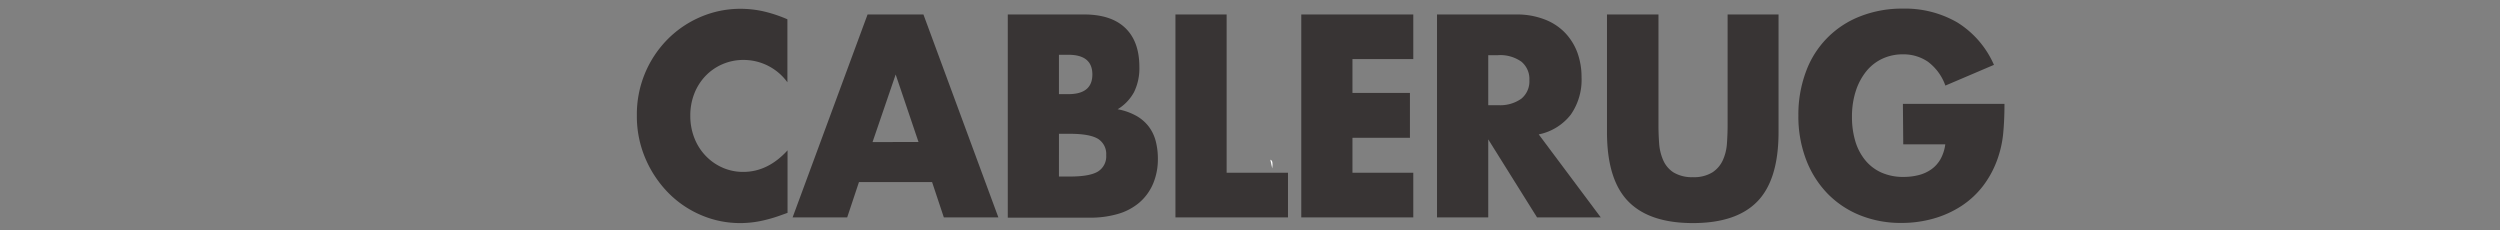 <svg id="Layer_1" data-name="Layer 1" xmlns="http://www.w3.org/2000/svg" viewBox="0 0 508 46.8"><rect x="0" y="0" width="508" height="46.8" fill="#808080" stroke="none"/><defs><style>.cls-1{isolation:isolate;}.cls-2{fill:#383434;}.cls-3{fill:#fff;}</style></defs><title>cablerug</title><g class="cls-1"><g class="cls-1"><path class="cls-2" d="M160,16.72a11,11,0,0,0-8.91-4.54,10.64,10.64,0,0,0-4.32.88,10.52,10.52,0,0,0-3.42,2.38A11,11,0,0,0,141.09,19a12.08,12.08,0,0,0-.82,4.49,12.22,12.22,0,0,0,.82,4.54,11,11,0,0,0,2.28,3.61,10.65,10.65,0,0,0,3.42,2.41,10.29,10.29,0,0,0,4.24.88q5,0,9-4.38V43.25l-1.06.38a30,30,0,0,1-4.46,1.29,21,21,0,0,1-4.09.41,20.07,20.07,0,0,1-7.93-1.61,20.69,20.69,0,0,1-6.69-4.54,22.6,22.6,0,0,1-4.64-6.95,21.75,21.75,0,0,1-1.75-8.78,21.64,21.64,0,0,1,6.34-15.56,21,21,0,0,1,6.71-4.49,20.39,20.39,0,0,1,8-1.61,21.33,21.33,0,0,1,4.7.52A28,28,0,0,1,160,3.92Z"/><path class="cls-2" d="M189.4,37H174.54l-2.39,7.17H161.06L176.29,2.94h11.35l15.23,41.24H191.79Zm-2.76-8.15L182,15.14,177.3,28.87Z"/><path class="cls-2" d="M204.78,2.94h15.49q5.52,0,8.38,2.74t2.87,7.88a11,11,0,0,1-1.09,5.17,9.3,9.3,0,0,1-3.32,3.47,12.33,12.33,0,0,1,3.79,1.34,8.32,8.32,0,0,1,2.55,2.21,8.41,8.41,0,0,1,1.41,3,14,14,0,0,1,.42,3.5,12.72,12.72,0,0,1-1,5.14,10.42,10.42,0,0,1-2.76,3.77,11.68,11.68,0,0,1-4.32,2.3,19.88,19.88,0,0,1-5.73.77H204.78Zm10.4,16.19h1.91q4.88,0,4.88-4t-4.88-4h-1.91Zm0,16.74h2.28q3.93,0,5.62-1a3.62,3.62,0,0,0,1.7-3.34,3.62,3.62,0,0,0-1.7-3.34q-1.7-1-5.62-1h-2.28Z"/><path class="cls-2" d="M249.25,2.94V35.1h12.47v9.08H238.85V2.94Z"/><path class="cls-2" d="M287.18,12H274.82v6.89H286.5V28H274.82V35.1h12.36v9.08H264.42V2.94h22.76Z"/><path class="cls-2" d="M325.28,44.18H312.33l-9.92-15.86V44.18H292V2.94H308.2A15.47,15.47,0,0,1,314,4a11.28,11.28,0,0,1,4.11,2.76,11.72,11.72,0,0,1,2.44,4,14.51,14.51,0,0,1,.82,4.92,12.36,12.36,0,0,1-2.2,7.63,11,11,0,0,1-6.5,4ZM302.41,21.37h2a7.42,7.42,0,0,0,4.72-1.31,4.55,4.55,0,0,0,1.64-3.77,4.55,4.55,0,0,0-1.64-3.77,7.42,7.42,0,0,0-4.72-1.31h-2Z"/><path class="cls-2" d="M337,2.94V25.37q0,1.81.13,3.69a10.35,10.35,0,0,0,.8,3.42A5.64,5.64,0,0,0,340,35a7.22,7.22,0,0,0,4,1,7.09,7.09,0,0,0,4-1,5.88,5.88,0,0,0,2.1-2.49,9.94,9.94,0,0,0,.82-3.42q.13-1.89.13-3.69V2.94h10.35v23.9q0,9.63-4.27,14.06t-13.13,4.43q-8.86,0-13.16-4.43t-4.3-14.06V2.94Z"/><path class="cls-2" d="M386.67,21.1h20.64q0,3.28-.26,6A21.75,21.75,0,0,1,406,32a20,20,0,0,1-3,5.72,17.87,17.87,0,0,1-4.48,4.16,20.73,20.73,0,0,1-5.65,2.54,23.57,23.57,0,0,1-6.47.88,22.13,22.13,0,0,1-8.52-1.59,19.17,19.17,0,0,1-6.61-4.46,20.26,20.26,0,0,1-4.3-6.89,24.67,24.67,0,0,1-1.54-8.89,24.92,24.92,0,0,1,1.51-8.83,19,19,0,0,1,11-11.3,23.17,23.17,0,0,1,8.75-1.59,21.19,21.19,0,0,1,11,2.79,19.13,19.13,0,0,1,7.48,8.64l-9.87,4.21a10.33,10.33,0,0,0-3.58-4.87,8.79,8.79,0,0,0-5-1.48,9.81,9.81,0,0,0-4.25.9,9.24,9.24,0,0,0-3.26,2.57,12.48,12.48,0,0,0-2.12,4,16.84,16.84,0,0,0-.77,5.25,17.09,17.09,0,0,0,.66,4.87,11.1,11.1,0,0,0,2,3.88,9,9,0,0,0,3.29,2.54,10.82,10.82,0,0,0,4.56.9,12.28,12.28,0,0,0,3-.36,7.74,7.74,0,0,0,2.57-1.15,6.45,6.45,0,0,0,1.88-2.05,8.37,8.37,0,0,0,1-3.06h-8.54Z"/></g></g><path class="cls-3" d="M258.13,32.45c.43.15.54.62.39,1.77Z"/></svg>